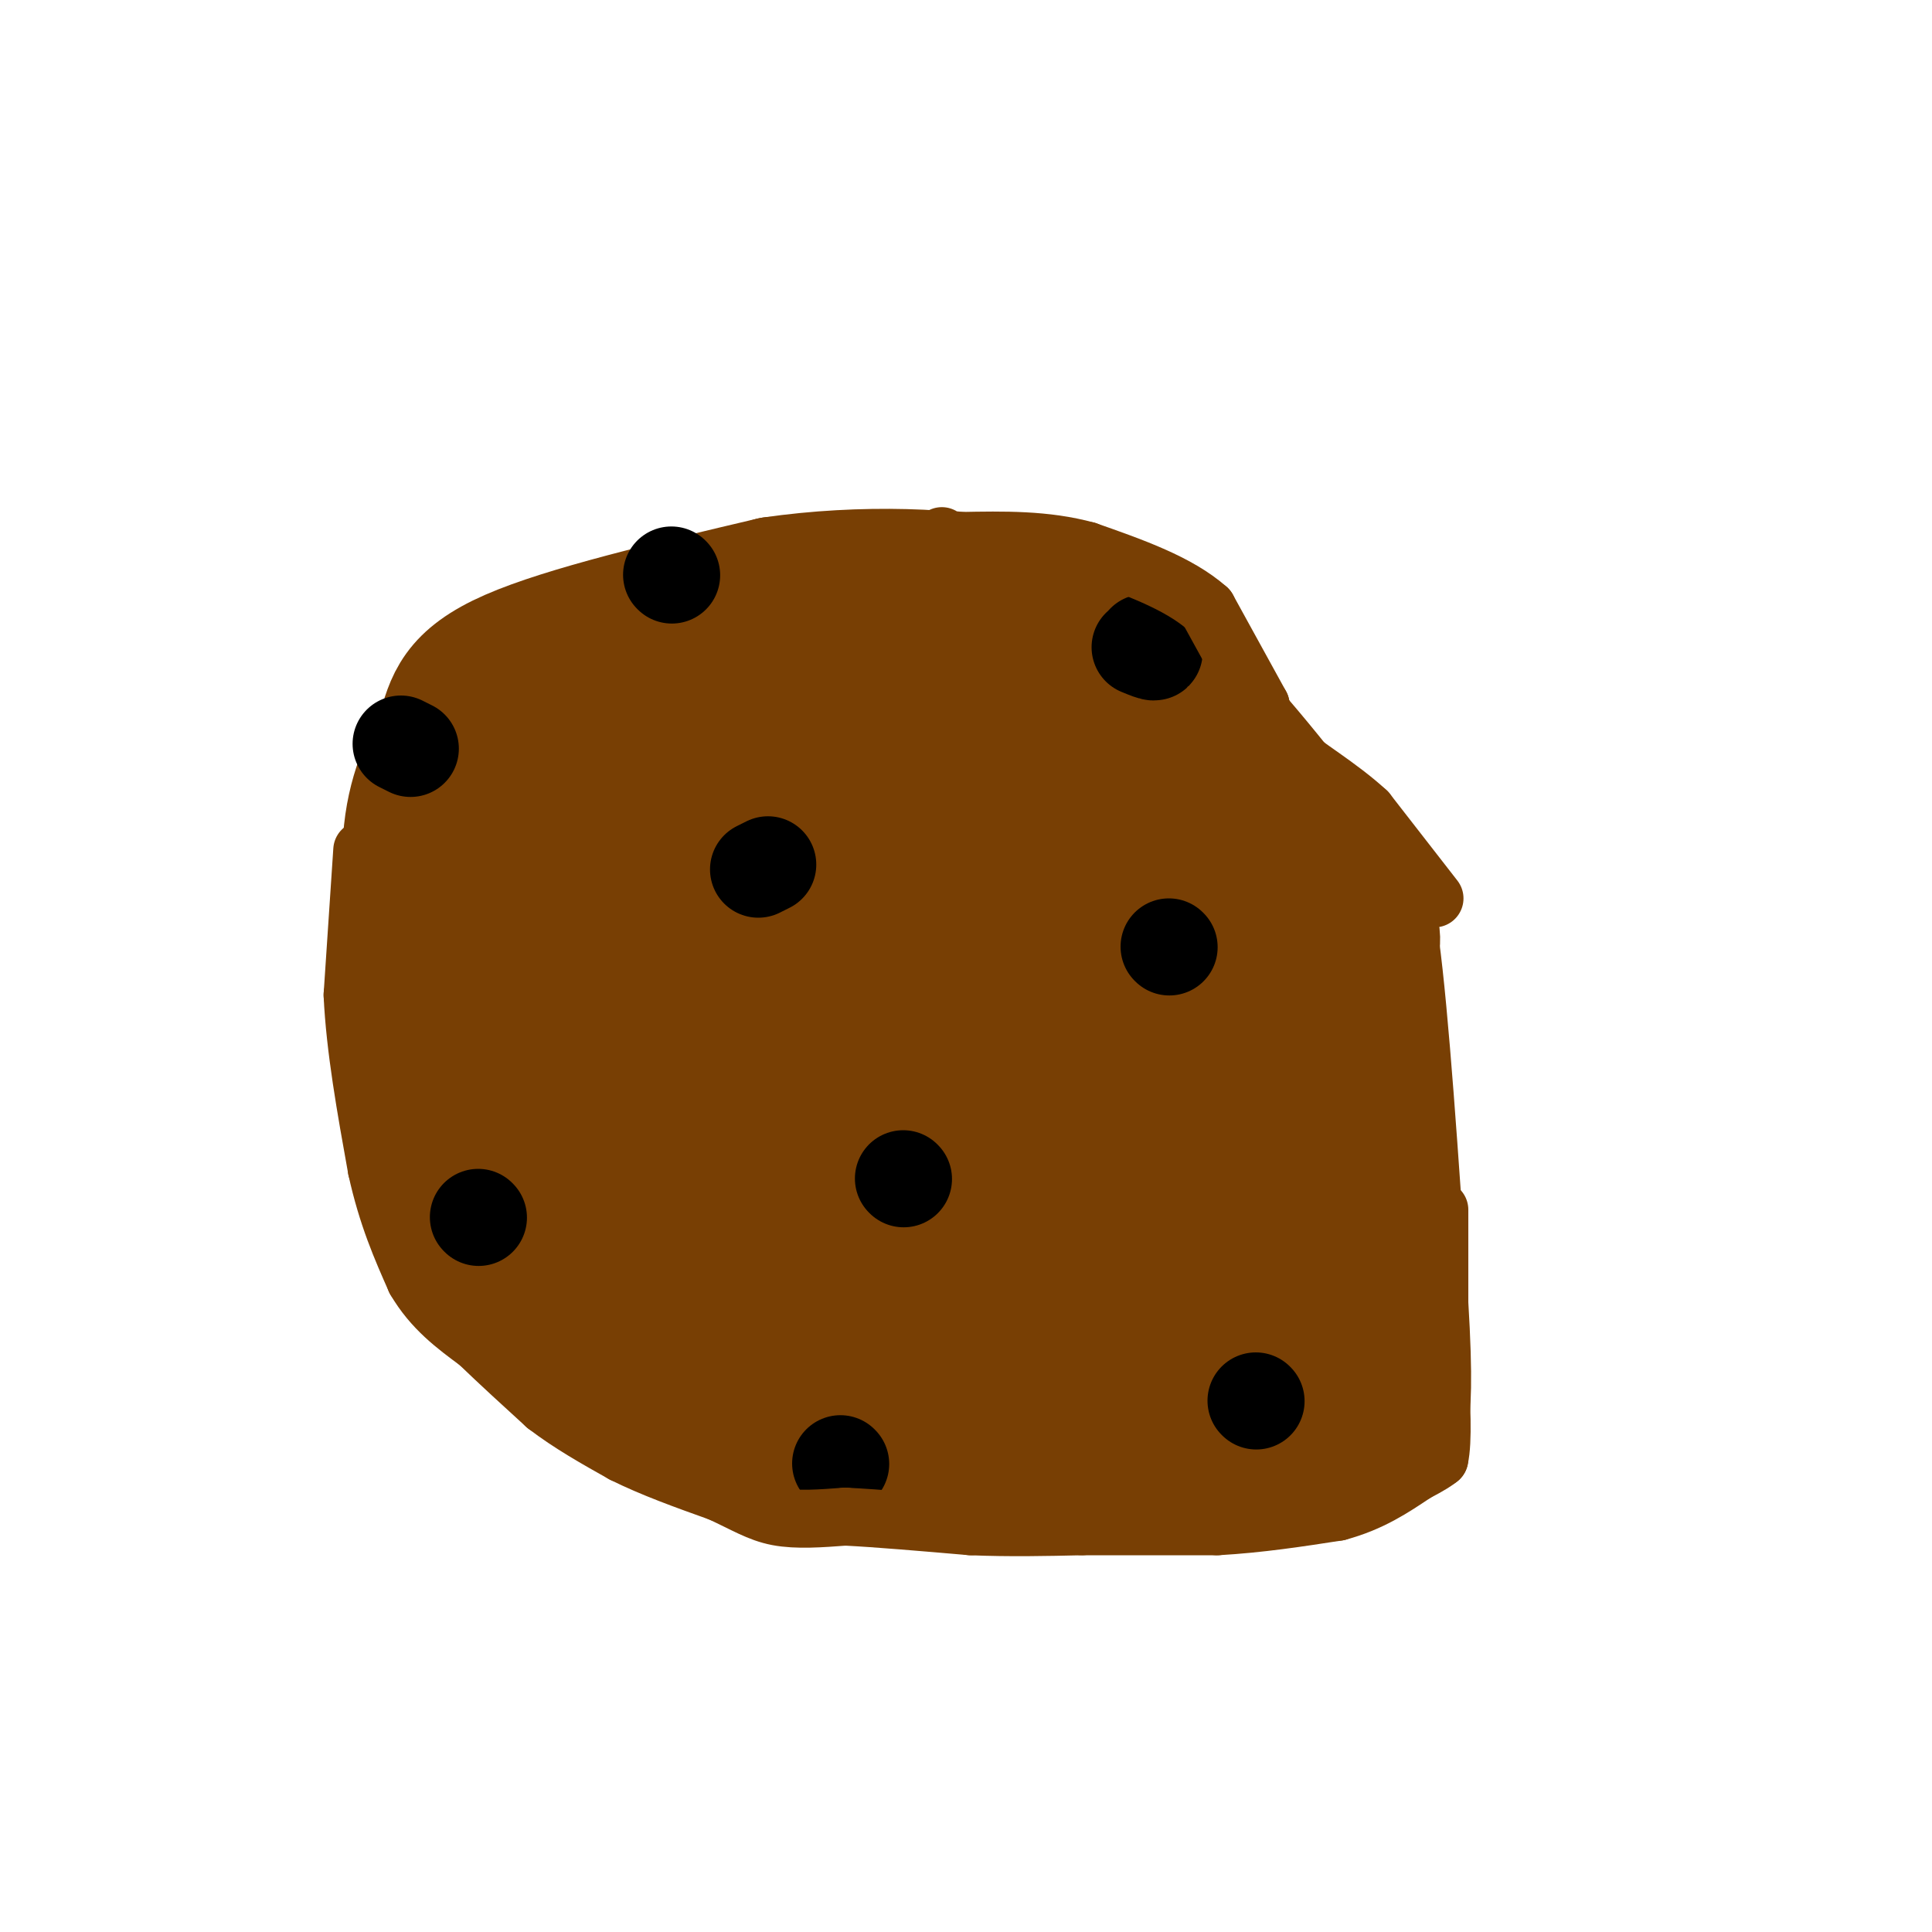 <svg viewBox='0 0 400 400' version='1.1' xmlns='http://www.w3.org/2000/svg' xmlns:xlink='http://www.w3.org/1999/xlink'><g fill='none' stroke='#783f04' stroke-width='28' stroke-linecap='round' stroke-linejoin='round'><path d='M98,192c-0.167,-10.899 -0.333,-21.798 0,-27c0.333,-5.202 1.167,-4.708 10,-11c8.833,-6.292 25.667,-19.369 37,-25c11.333,-5.631 17.167,-3.815 23,-2'/><path d='M168,127c4.828,-2.574 5.397,-8.010 22,0c16.603,8.010 49.239,29.464 67,56c17.761,26.536 20.646,58.153 22,74c1.354,15.847 1.177,15.923 1,16'/><path d='M280,273c-0.985,5.160 -3.949,10.059 -5,15c-1.051,4.941 -0.189,9.922 -17,11c-16.811,1.078 -51.295,-1.748 -67,-3c-15.705,-1.252 -12.630,-0.929 -16,-3c-3.370,-2.071 -13.185,-6.535 -23,-11'/><path d='M152,282c-5.338,-2.327 -7.183,-2.644 -15,-9c-7.817,-6.356 -21.604,-18.750 -29,-27c-7.396,-8.250 -8.399,-12.357 -9,-18c-0.601,-5.643 -0.801,-12.821 -1,-20'/><path d='M98,208c-0.229,-8.398 -0.303,-19.394 0,-25c0.303,-5.606 0.983,-5.824 8,-10c7.017,-4.176 20.370,-12.312 31,-17c10.630,-4.688 18.536,-5.927 23,-7c4.464,-1.073 5.485,-1.978 7,1c1.515,2.978 3.523,9.840 4,17c0.477,7.160 -0.578,14.617 -2,19c-1.422,4.383 -3.211,5.691 -5,7'/><path d='M164,193c-2.341,3.271 -5.692,7.948 -10,11c-4.308,3.052 -9.573,4.480 -13,-1c-3.427,-5.480 -5.015,-17.869 -4,-26c1.015,-8.131 4.634,-12.005 9,-14c4.366,-1.995 9.481,-2.110 13,-1c3.519,1.110 5.443,3.444 6,15c0.557,11.556 -0.253,32.335 -2,41c-1.747,8.665 -4.432,5.218 -9,6c-4.568,0.782 -11.019,5.795 -19,3c-7.981,-2.795 -17.490,-13.397 -27,-24'/><path d='M108,203c-3.186,-7.320 2.348,-13.620 10,-17c7.652,-3.380 17.420,-3.841 24,-4c6.580,-0.159 9.970,-0.014 12,0c2.030,0.014 2.699,-0.101 3,4c0.301,4.101 0.234,12.417 0,17c-0.234,4.583 -0.637,5.434 -6,11c-5.363,5.566 -15.688,15.847 -22,19c-6.312,3.153 -8.613,-0.823 -11,1c-2.387,1.823 -4.860,9.446 -6,-1c-1.140,-10.446 -0.946,-38.959 0,-50c0.946,-11.041 2.645,-4.609 4,-2c1.355,2.609 2.365,1.395 4,4c1.635,2.605 3.896,9.030 5,17c1.104,7.970 1.052,17.485 1,27'/><path d='M126,229c0.425,5.188 0.989,4.658 0,5c-0.989,0.342 -3.530,1.556 -5,3c-1.470,1.444 -1.868,3.119 -4,-1c-2.132,-4.119 -5.997,-14.032 -3,-10c2.997,4.032 12.856,22.009 23,31c10.144,8.991 20.572,8.995 31,9'/><path d='M168,266c12.262,4.060 27.417,9.708 38,12c10.583,2.292 16.595,1.226 21,0c4.405,-1.226 7.202,-2.613 10,-4'/><path d='M237,274c6.762,-2.998 18.668,-8.494 24,-10c5.332,-1.506 4.089,0.979 4,-5c-0.089,-5.979 0.974,-20.423 -2,-31c-2.974,-10.577 -9.987,-17.289 -17,-24'/><path d='M246,204c-8.250,-9.869 -20.375,-22.542 -24,-28c-3.625,-5.458 1.250,-3.702 -3,-9c-4.250,-5.298 -17.625,-17.649 -31,-30'/><path d='M188,137c-5.976,-5.750 -5.417,-5.125 -7,10c-1.583,15.125 -5.310,44.750 -8,59c-2.690,14.250 -4.345,13.125 -6,12'/><path d='M167,218c-1.104,6.970 -0.863,18.394 -3,25c-2.137,6.606 -6.652,8.394 -9,3c-2.348,-5.394 -2.528,-17.970 -2,-25c0.528,-7.030 1.764,-8.515 3,-10'/><path d='M156,211c3.365,-5.866 10.277,-15.530 19,-23c8.723,-7.470 19.256,-12.744 24,-15c4.744,-2.256 3.700,-1.492 6,1c2.300,2.492 7.943,6.712 11,14c3.057,7.288 3.529,17.644 4,28'/><path d='M220,216c-1.292,8.744 -6.522,16.602 -11,22c-4.478,5.398 -8.204,8.334 -11,12c-2.796,3.666 -4.664,8.063 -6,0c-1.336,-8.063 -2.142,-28.584 0,-39c2.142,-10.416 7.230,-10.727 10,-4c2.770,6.727 3.220,20.494 1,29c-2.220,8.506 -7.110,11.753 -12,15'/><path d='M191,251c-3.824,4.750 -7.384,9.126 -10,5c-2.616,-4.126 -4.288,-16.755 0,-29c4.288,-12.245 14.537,-24.108 22,-32c7.463,-7.892 12.140,-11.813 13,-7c0.860,4.813 -2.097,18.359 -4,25c-1.903,6.641 -2.751,6.375 -7,10c-4.249,3.625 -11.898,11.139 -19,17c-7.102,5.861 -13.655,10.068 -16,7c-2.345,-3.068 -0.481,-13.410 0,-19c0.481,-5.590 -0.421,-6.426 5,-9c5.421,-2.574 17.164,-6.886 30,-6c12.836,0.886 26.763,6.969 34,11c7.237,4.031 7.782,6.009 8,9c0.218,2.991 0.109,6.996 0,11'/><path d='M247,244c0.172,3.850 0.601,7.975 -1,11c-1.601,3.025 -5.231,4.951 -8,7c-2.769,2.049 -4.675,4.221 -6,0c-1.325,-4.221 -2.067,-14.837 -2,-21c0.067,-6.163 0.943,-7.874 3,-9c2.057,-1.126 5.296,-1.668 7,-1c1.704,0.668 1.873,2.546 2,9c0.127,6.454 0.212,17.484 -5,22c-5.212,4.516 -15.721,2.516 -21,0c-5.279,-2.516 -5.329,-5.550 -5,-8c0.329,-2.450 1.037,-4.317 0,-6c-1.037,-1.683 -3.818,-3.184 6,-4c9.818,-0.816 32.234,-0.947 42,0c9.766,0.947 6.883,2.974 4,5'/><path d='M263,249c0.675,2.034 0.362,4.618 0,7c-0.362,2.382 -0.771,4.563 -6,7c-5.229,2.437 -15.276,5.132 -21,7c-5.724,1.868 -7.125,2.909 -8,0c-0.875,-2.909 -1.223,-9.768 -1,-13c0.223,-3.232 1.018,-2.839 3,-2c1.982,0.839 5.150,2.122 10,5c4.850,2.878 11.383,7.352 13,11c1.617,3.648 -1.681,6.471 -1,8c0.681,1.529 5.340,1.765 10,2'/><path d='M262,281c-0.833,1.000 -7.917,2.500 -15,4'/><path d='M84,206c1.178,13.444 2.356,26.889 4,35c1.644,8.111 3.756,10.889 8,16c4.244,5.111 10.622,12.556 17,20'/><path d='M113,277c3.222,5.111 2.778,7.889 15,12c12.222,4.111 37.111,9.556 62,15'/><path d='M190,304c18.356,3.133 33.244,3.467 46,3c12.756,-0.467 23.378,-1.733 34,-3'/><path d='M270,304c6.133,-0.333 4.467,0.333 5,-3c0.533,-3.333 3.267,-10.667 6,-18'/><path d='M281,283c1.000,-3.333 0.500,-2.667 0,-2'/><path d='M88,209c-1.833,-12.750 -3.667,-25.500 -3,-35c0.667,-9.500 3.833,-15.750 7,-22'/><path d='M92,152c1.800,-6.311 2.800,-11.089 14,-16c11.200,-4.911 32.600,-9.956 54,-15'/><path d='M160,121c18.533,-2.689 37.867,-1.911 50,1c12.133,2.911 17.067,7.956 22,13'/><path d='M232,135c5.595,2.524 8.583,2.333 17,11c8.417,8.667 22.262,26.190 29,36c6.738,9.810 6.369,11.905 6,14'/><path d='M284,196c2.000,14.667 4.000,44.333 6,74'/><path d='M290,270c1.000,16.500 0.500,20.750 0,25'/><path d='M290,295c0.000,4.167 0.000,2.083 0,0'/></g>
<g fill='none' stroke='#000000' stroke-width='20' stroke-linecap='round' stroke-linejoin='round'><path d='M237,133c1.083,0.917 2.167,1.833 2,2c-0.167,0.167 -1.583,-0.417 -3,-1'/><path d='M83,154c0.000,0.000 2.000,1.000 2,1'/><path d='M159,179c0.000,0.000 -2.000,1.000 -2,1'/><path d='M99,252c0.000,0.000 0.100,0.100 0.1,0.1'/><path d='M187,244c0.000,0.000 0.100,0.100 0.1,0.1'/><path d='M242,196c0.000,0.000 0.100,0.100 0.1,0.1'/><path d='M260,290c0.000,0.000 0.100,0.100 0.1,0.1'/><path d='M139,119c0.000,0.000 0.100,0.100 0.1,0.1'/><path d='M174,303c0.000,0.000 0.100,0.100 0.1,0.1'/></g>
<g fill='none' stroke='#783f04' stroke-width='12' stroke-linecap='round' stroke-linejoin='round'><path d='M75,176c0.000,0.000 -2.000,30.000 -2,30'/><path d='M73,206c0.500,11.000 2.750,23.500 5,36'/><path d='M78,242c2.167,9.833 5.083,16.417 8,23'/><path d='M86,265c3.500,6.000 8.250,9.500 13,13'/><path d='M99,278c4.500,4.333 9.250,8.667 14,13'/><path d='M113,291c5.000,3.833 10.500,6.917 16,10'/><path d='M129,301c6.000,3.000 13.000,5.500 20,8'/><path d='M149,309c5.156,2.356 8.044,4.244 12,5c3.956,0.756 8.978,0.378 14,0'/><path d='M175,314c6.667,0.333 16.333,1.167 26,2'/><path d='M201,316c8.167,0.333 15.583,0.167 23,0'/><path d='M224,316c8.500,0.000 18.250,0.000 28,0'/><path d='M252,316c8.833,-0.500 16.917,-1.750 25,-3'/><path d='M277,313c6.833,-1.833 11.417,-4.917 16,-8'/><path d='M293,305c3.500,-1.833 4.250,-2.417 5,-3'/><path d='M298,302c0.833,-3.667 0.417,-11.333 0,-19'/><path d='M298,283c0.000,-8.000 0.000,-18.500 0,-29'/><path d='M298,254c0.000,-5.167 0.000,-3.583 0,-2'/><path d='M297,186c0.000,0.000 -14.000,-18.000 -14,-18'/><path d='M283,168c-5.733,-5.289 -13.067,-9.511 -17,-13c-3.933,-3.489 -4.467,-6.244 -5,-9'/><path d='M261,146c-2.667,-4.833 -6.833,-12.417 -11,-20'/><path d='M250,126c-6.000,-5.333 -15.500,-8.667 -25,-12'/><path d='M225,114c-8.500,-2.333 -17.250,-2.167 -26,-2'/><path d='M199,112c-5.000,-0.500 -4.500,-0.750 -4,-1'/></g>
</svg>